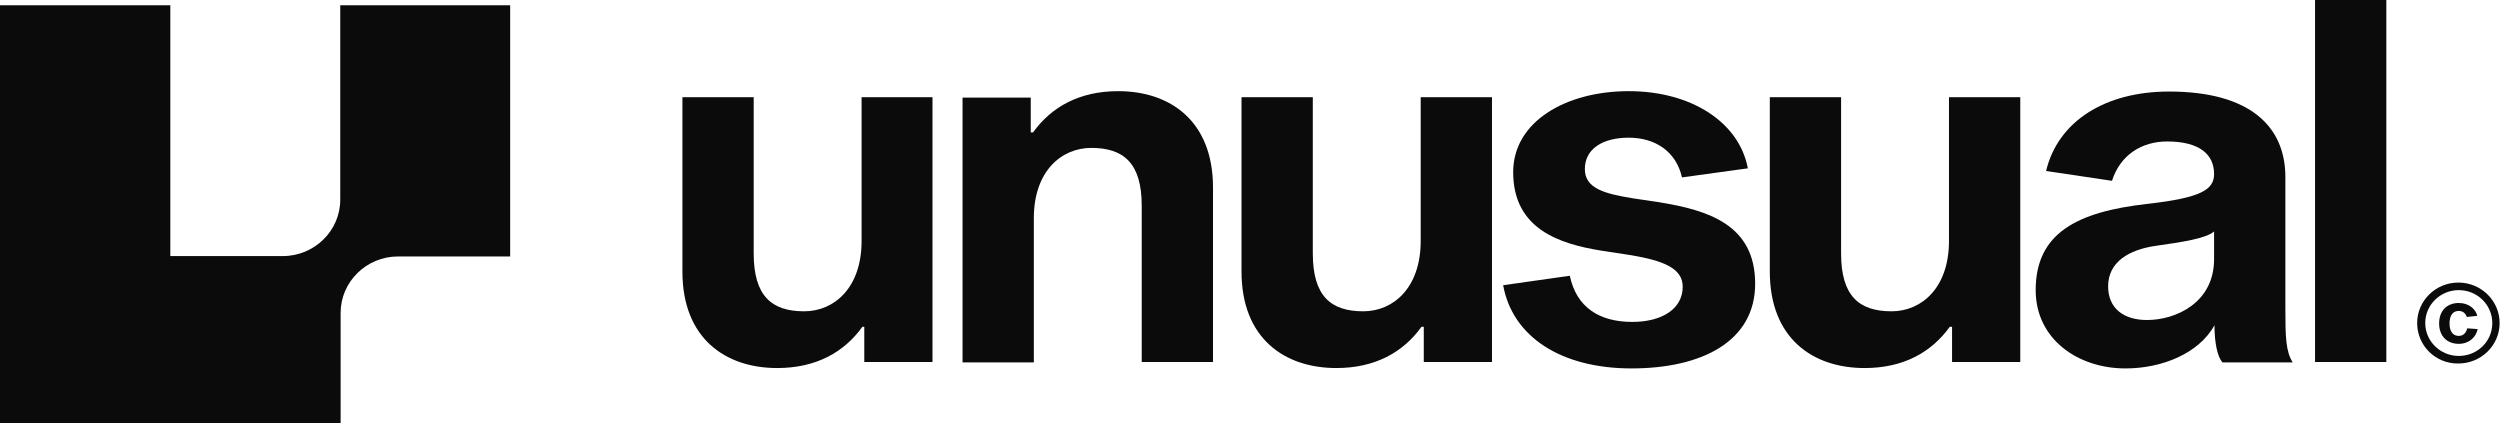 <svg width="378" height="64" viewBox="0 0 378 64" fill="none" xmlns="http://www.w3.org/2000/svg">
<g clip-path="url(#clip0_842_5302)">
<path d="M130.389 49.414C127.592 53.303 123.339 55.648 117.513 55.648C109.706 55.648 103.181 51.187 103.181 41.064V14.697H113.959V38.318C113.959 44.781 116.697 47.069 121.591 47.069C126.077 47.069 130.272 43.58 130.272 36.431V14.697H140.992V54.733H130.68V49.414H130.389Z" fill="#0B0B0B"/>
<path d="M156.199 20.017C158.995 16.128 163.249 13.783 169.075 13.783C176.882 13.783 183.407 18.244 183.407 28.368V54.734H172.629V31.113C172.629 24.65 169.89 22.362 164.996 22.362C160.51 22.362 156.315 25.851 156.315 33V54.791H145.537V14.755H155.849V20.017H156.199Z" fill="#0B0B0B"/>
<path d="M214.926 49.414C212.129 53.303 207.876 55.648 202.05 55.648C194.243 55.648 187.718 51.187 187.718 41.064V14.697H198.496V38.318C198.496 44.781 201.234 47.069 206.128 47.069C210.614 47.069 214.809 43.58 214.809 36.431V14.697H225.588V54.733H215.275V49.414H214.926Z" fill="#0B0B0B"/>
<path d="M254.311 26.823C253.437 22.877 250.232 20.818 246.271 20.818C242.367 20.818 239.629 22.477 239.629 25.565C239.629 28.482 242.6 29.283 246.795 29.969L250.99 30.598C258.272 31.799 265.38 33.973 265.38 42.895C265.38 51.646 257.282 55.706 246.678 55.706C236.017 55.706 228.676 50.902 227.277 43.124L237.357 41.694C238.347 46.441 241.784 48.672 246.795 48.672C251.339 48.672 254.427 46.67 254.427 43.352C254.427 40.493 251.339 39.406 246.737 38.605L242.251 37.919C235.725 36.889 228.792 34.602 228.792 26.023C228.792 18.416 236.716 13.783 246.271 13.783C255.767 13.783 262.992 18.53 264.273 25.451L254.311 26.823Z" fill="#0B0B0B"/>
<path d="M294.803 49.414C292.006 53.303 287.753 55.648 281.927 55.648C274.12 55.648 267.595 51.187 267.595 41.064V14.697H278.373V38.318C278.373 44.781 281.111 47.069 286.005 47.069C290.491 47.069 294.686 43.58 294.686 36.431V14.697H305.465V54.733H295.152V49.414H294.803Z" fill="#0B0B0B"/>
<path d="M335.993 54.734C335.294 53.934 334.828 51.875 334.828 49.187C332.44 53.476 326.846 55.707 321.37 55.707C314.204 55.707 307.795 51.303 307.795 43.868C307.795 35.288 313.971 32.029 324.691 30.827C332.731 29.912 334.77 28.711 334.77 26.309C334.77 23.335 332.556 21.39 327.662 21.39C323.933 21.39 320.612 23.335 319.331 27.339L309.368 25.852C311.174 18.302 318.34 13.841 327.953 13.841C340.247 13.841 345.548 19.16 345.548 26.767V46.727C345.548 50.903 345.607 53.133 346.655 54.792H335.993V54.734ZM334.77 35.003C333.488 36.089 329.876 36.604 325.914 37.176C321.952 37.748 318.748 39.578 318.748 43.296C318.748 46.556 321.02 48.386 324.632 48.386C328.944 48.386 334.77 45.812 334.77 39.178V35.003Z" fill="#0B0B0B"/>
<path d="M360.813 -0.001V54.734H350.034V-0.001H360.813Z" fill="#0B0B0B"/>
<path d="M365.474 48.842C365.474 45.468 368.27 42.723 371.708 42.723C375.145 42.723 377.942 45.468 377.942 48.842C377.942 52.217 375.145 54.962 371.708 54.962C368.27 55.019 365.474 52.274 365.474 48.842ZM376.835 48.842C376.835 46.097 374.562 43.867 371.766 43.867C368.969 43.867 366.697 46.097 366.697 48.842C366.697 51.588 368.969 53.818 371.766 53.818C374.562 53.818 376.835 51.645 376.835 48.842ZM374.621 49.758C374.388 50.959 373.339 51.988 371.766 51.988C370.018 51.988 368.795 50.844 368.795 48.9C368.795 46.955 370.018 45.811 371.766 45.811C373.281 45.811 374.329 46.726 374.562 47.756L372.989 47.927C372.815 47.413 372.407 47.012 371.766 47.012C371.008 47.012 370.368 47.527 370.368 48.9C370.368 50.272 371.008 50.787 371.766 50.787C372.465 50.787 372.873 50.33 373.048 49.643L374.621 49.758Z" fill="#0B0B0B"/>
<path d="M77.138 0.8V38.777H60.184C55.407 38.777 51.503 42.609 51.503 47.298V63.999H0V0.8H25.752V38.719H42.764C47.541 38.719 51.445 34.887 51.445 30.198V0.8H77.138Z" fill="#0B0B0B"/>
</g>
<defs>
<clipPath id="clip0_842_5302">
<rect width="378" height="64" fill="white"/>
</clipPath>
</defs>
</svg>
